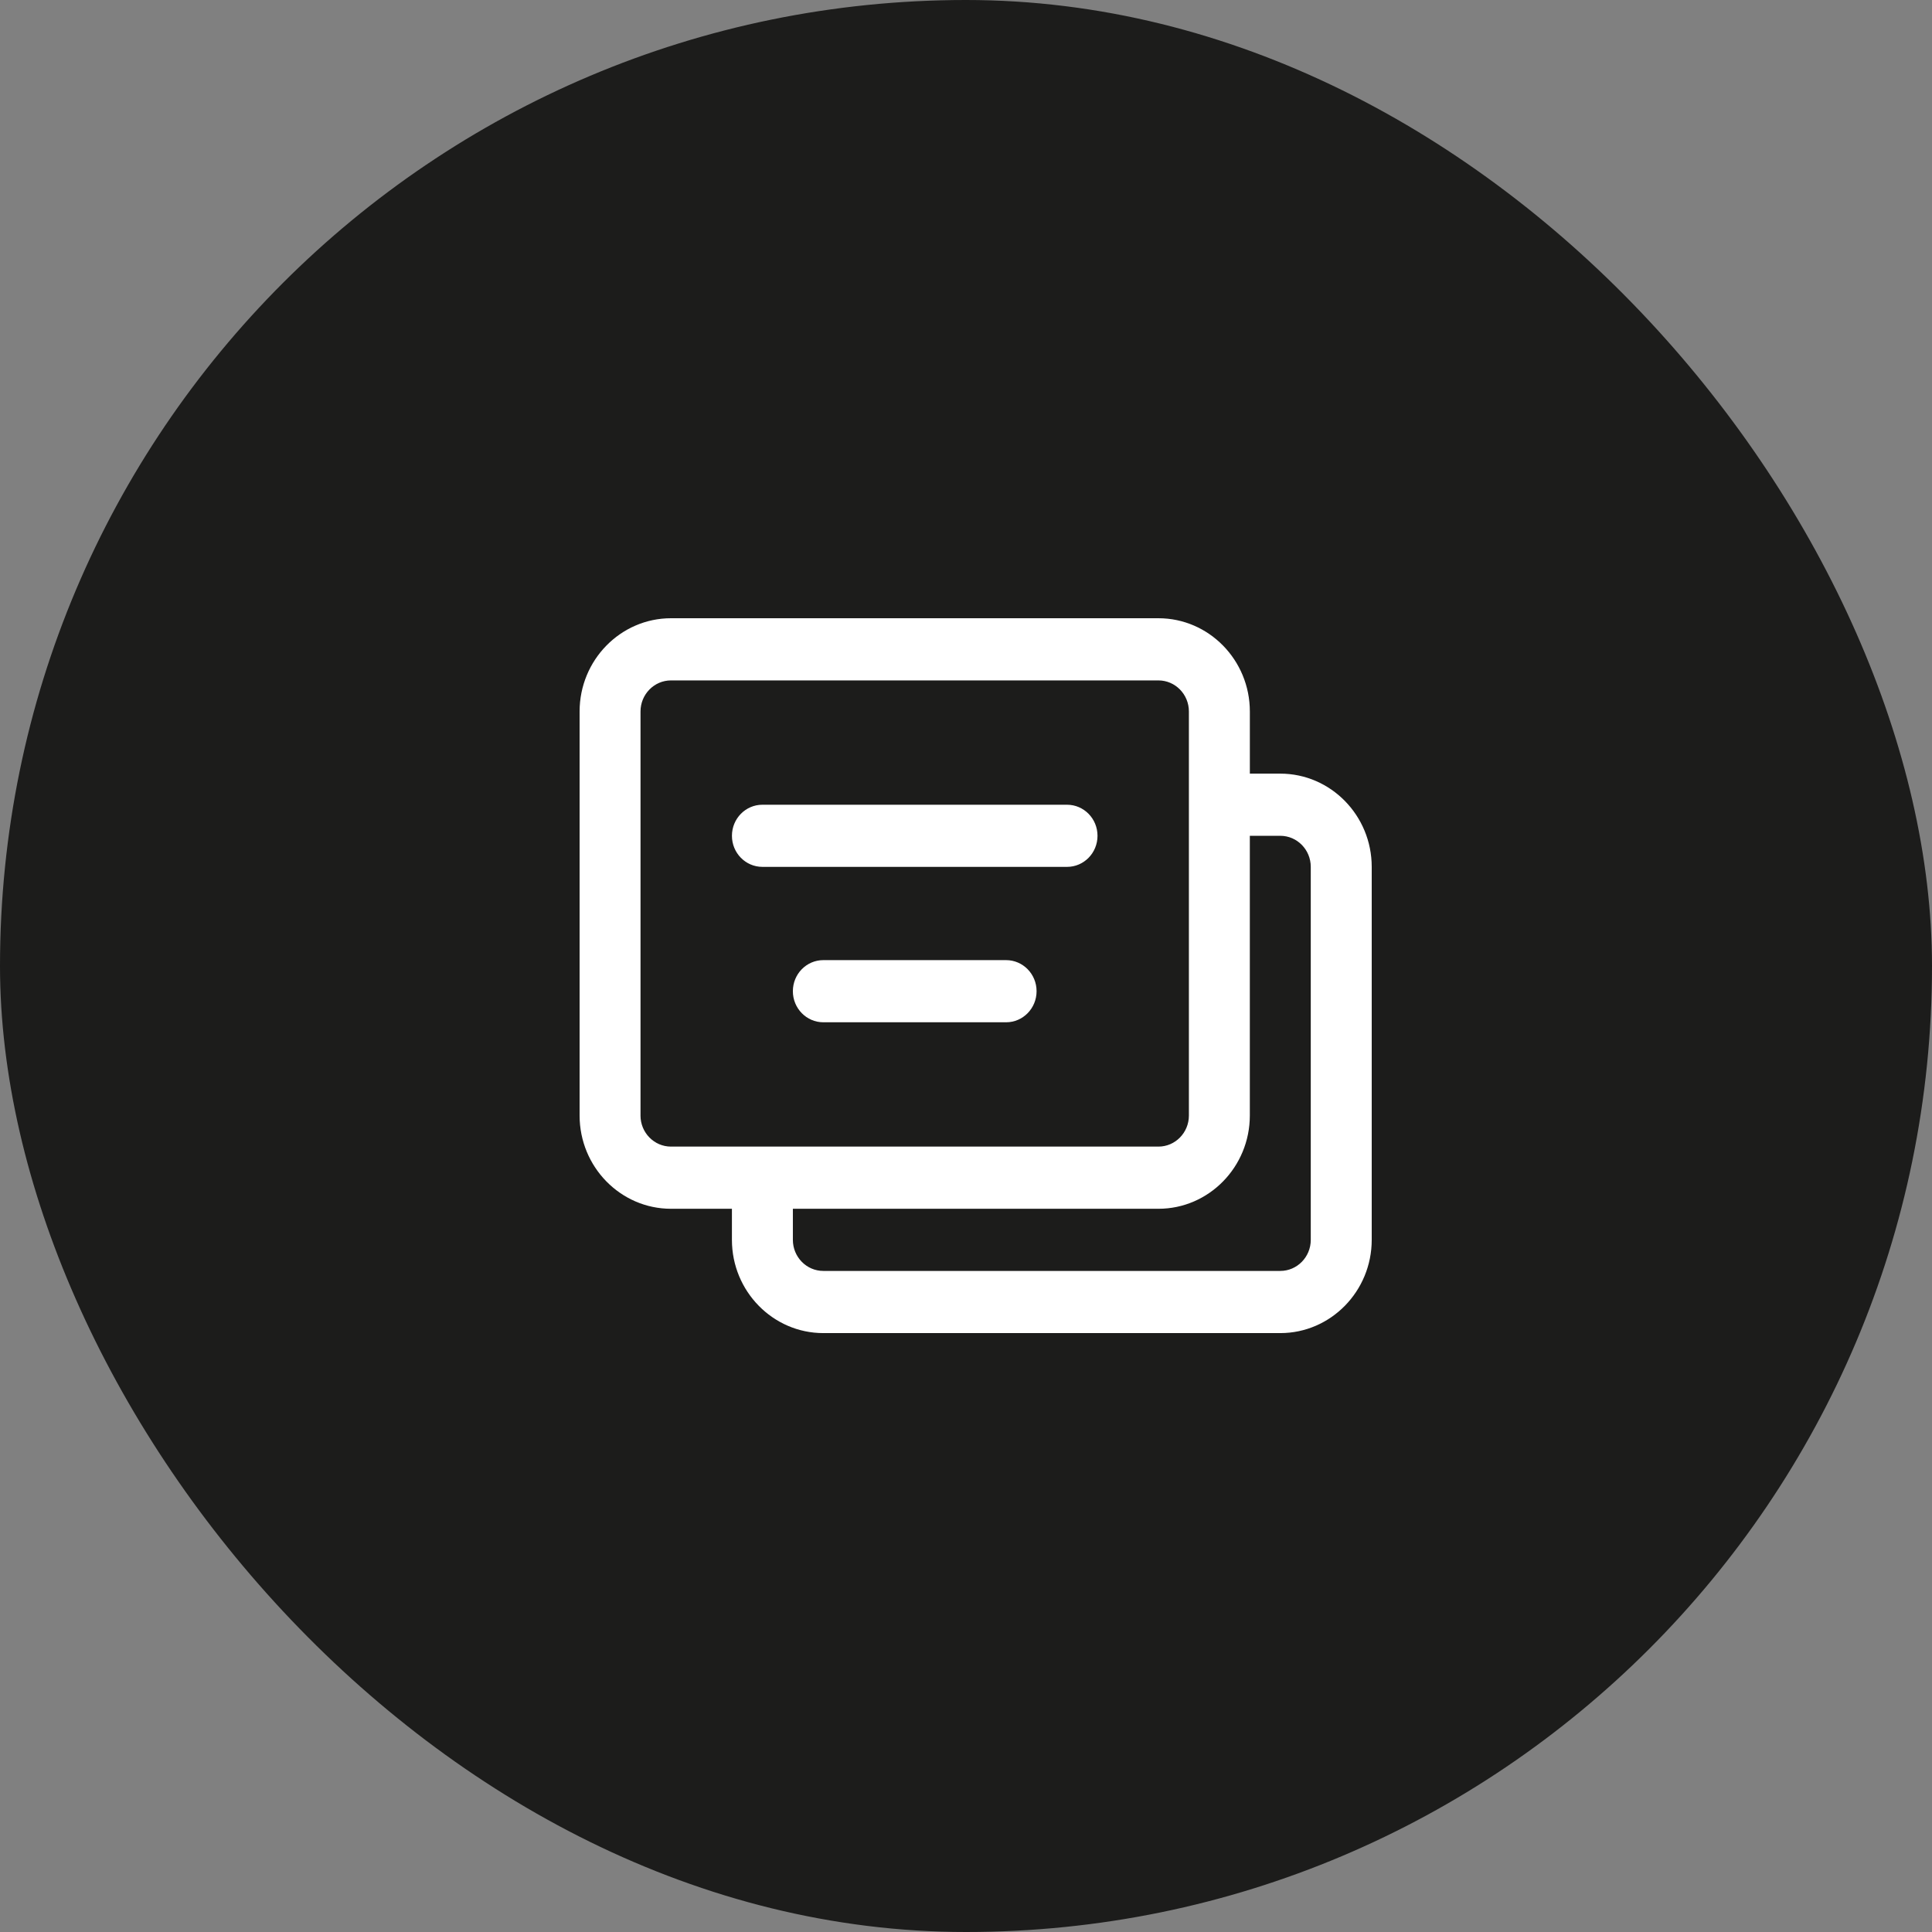 <svg width="100" height="100" fill="none" xmlns="http://www.w3.org/2000/svg"><rect width="100%" height="100%" fill="#808080" stroke="none"/><rect width="100" height="100" rx="50" fill="#1C1C1B"/><path fill-rule="evenodd" clip-rule="evenodd" d="M66.268 40.043h-1.576v-3.217c0-2.66-2.122-4.826-4.731-4.826H34.73C32.123 32 30 34.166 30 36.826V57.74c0 2.66 2.123 4.826 4.73 4.826h3.154v1.609c0 2.66 2.123 4.826 4.731 4.826H66.27C68.877 69 71 66.834 71 64.174V44.869c0-2.66-2.124-4.826-4.732-4.826zM33.153 57.74V36.826c0-.888.708-1.608 1.577-1.608h25.23c.87 0 1.577.72 1.577 1.608V57.74c0 .888-.707 1.608-1.576 1.608H34.73c-.869 0-1.578-.72-1.578-1.608zm34.692 6.435c0 .888-.708 1.608-1.577 1.608H42.615c-.869 0-1.576-.72-1.576-1.608v-1.609H59.96c2.608 0 4.731-2.165 4.731-4.826V43.261h1.577c.869 0 1.577.72 1.577 1.608v19.305h-.001zM55.231 44.869c.87 0 1.576-.718 1.576-1.608 0-.89-.706-1.608-1.577-1.608H39.462c-.87 0-1.577.718-1.577 1.608 0 .89.707 1.608 1.577 1.608h15.77zm-12.616 4.827h9.461c.87 0 1.577.719 1.577 1.608 0 .89-.706 1.609-1.577 1.609h-9.46c-.871 0-1.577-.72-1.577-1.609 0-.89.706-1.608 1.576-1.608z" fill="#fff"/></svg>